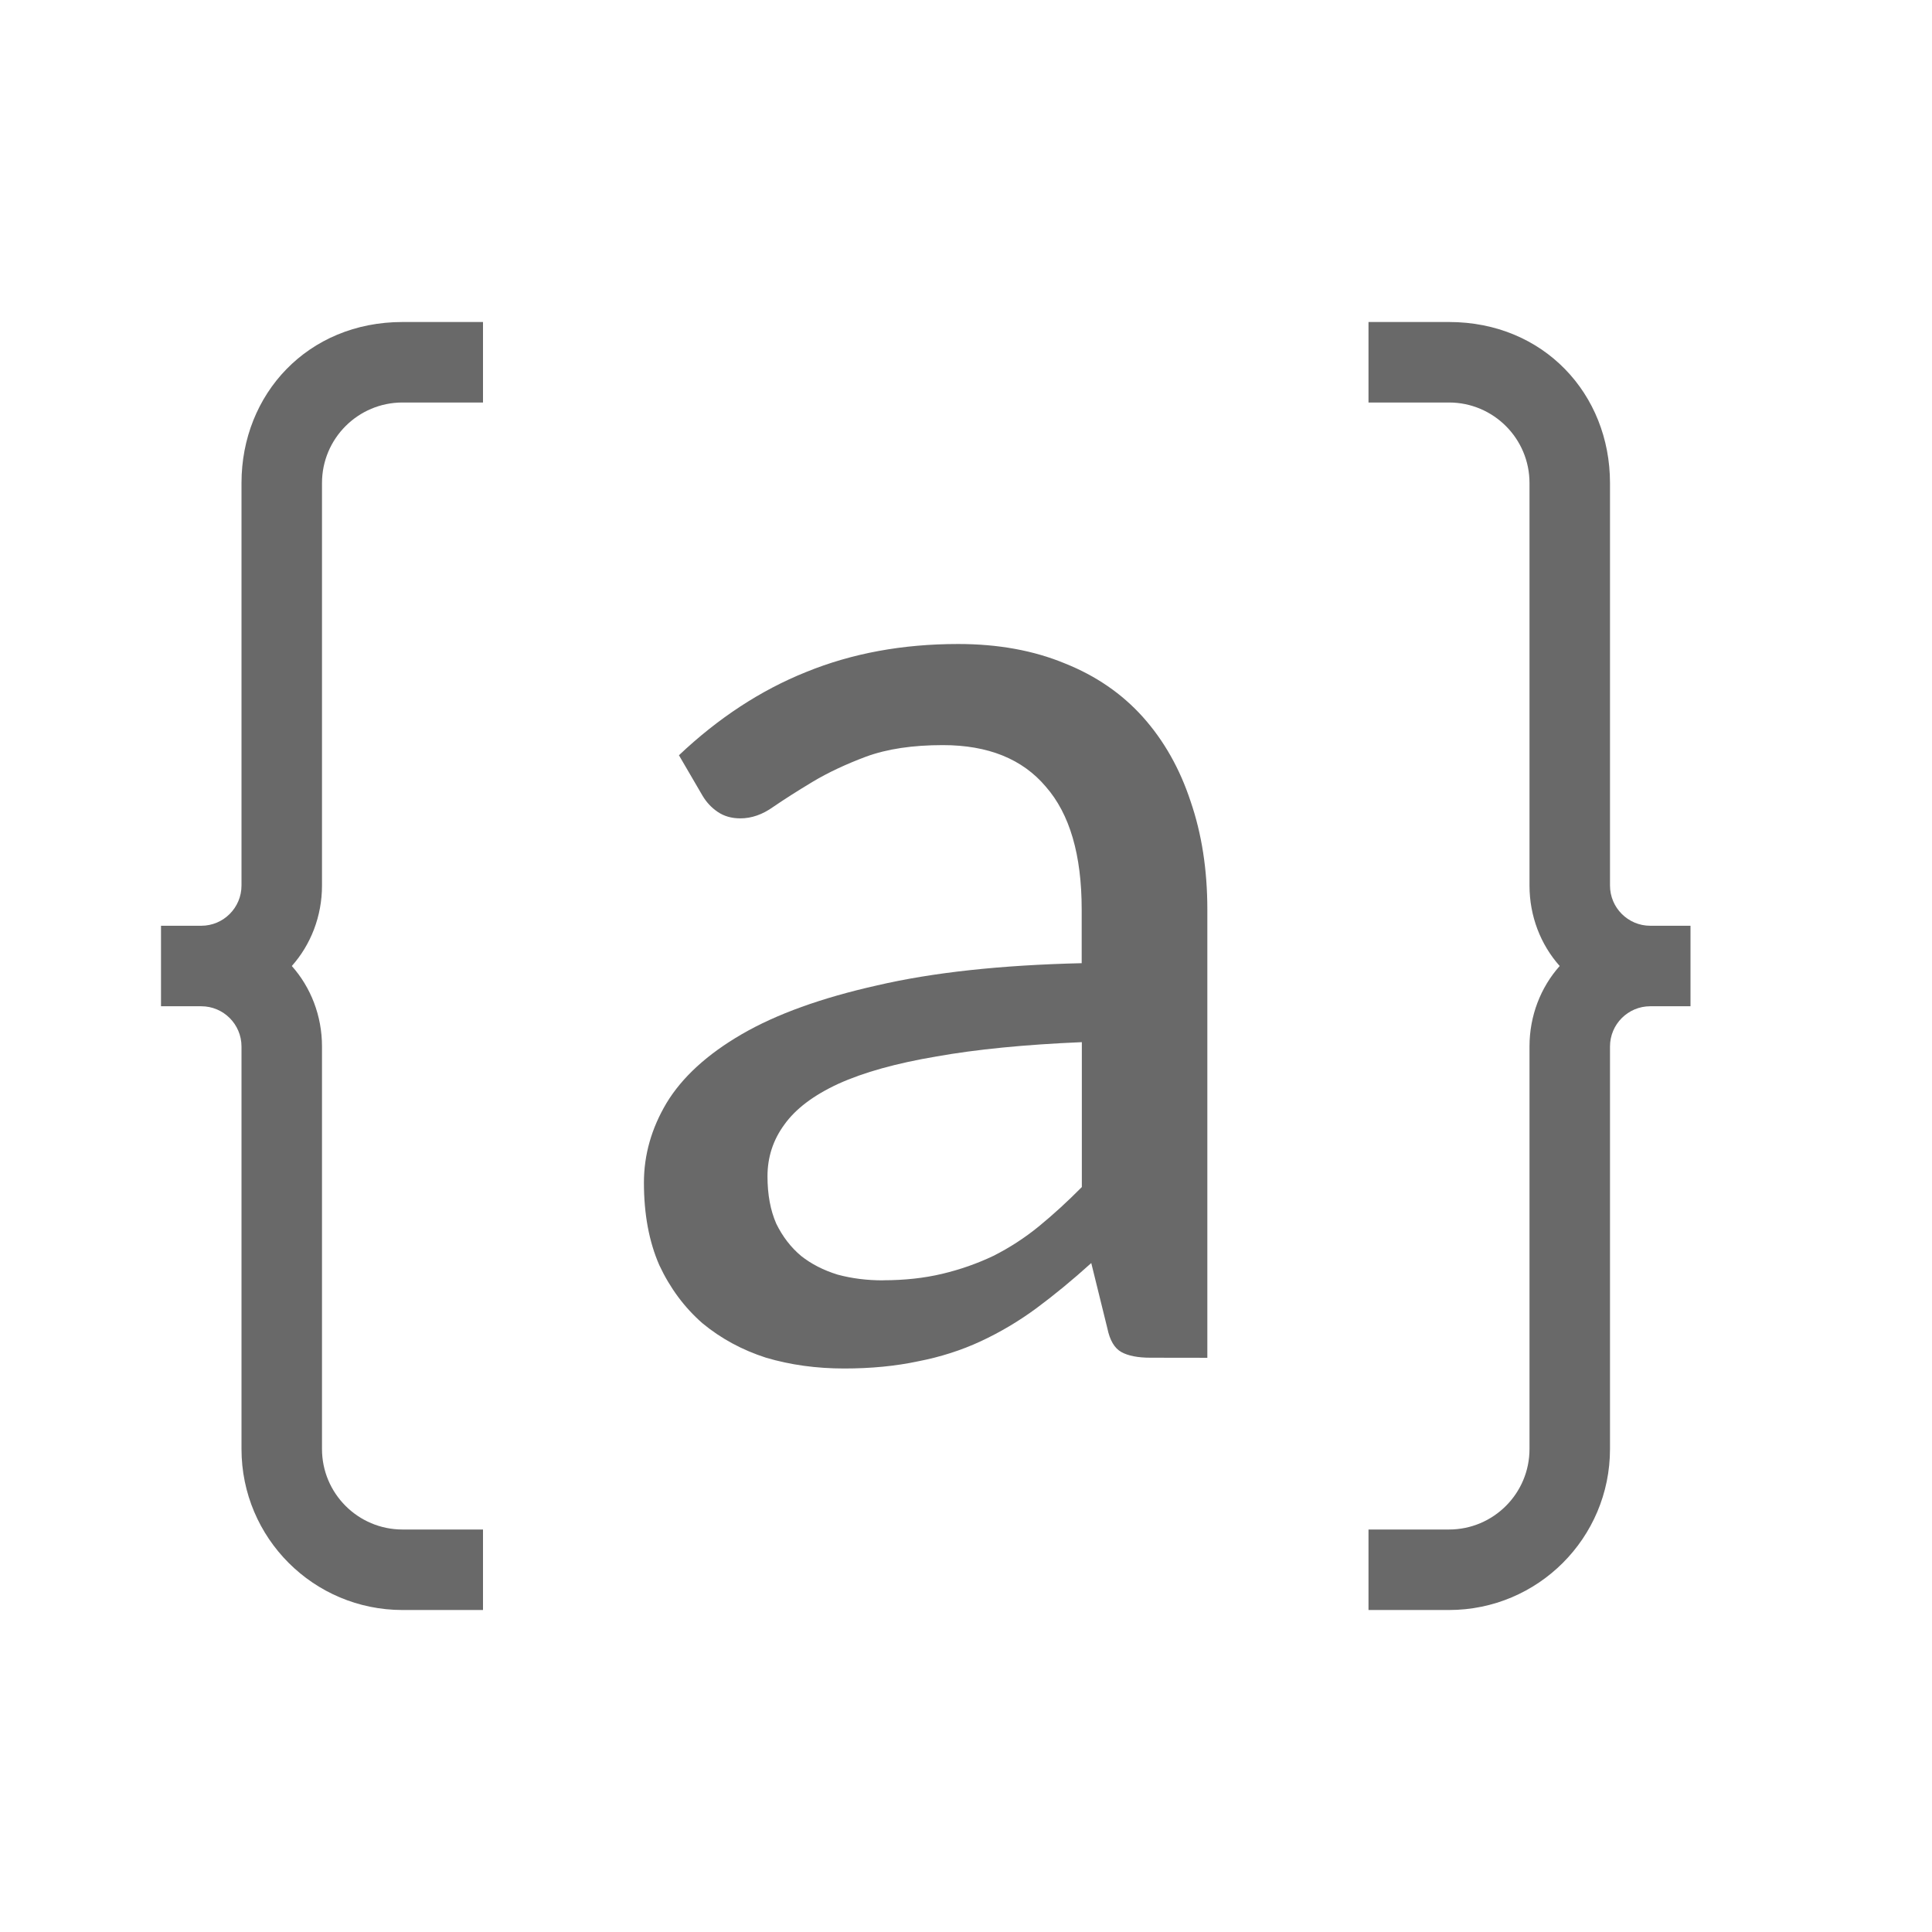 <svg viewBox="0 0 24 24" xmlns="http://www.w3.org/2000/svg"><g fill="#696969"><path d="m17 4v1h1c .552 0 1 .448 1 1v3.719.281 1c0 .382.139.735.375 1-.236.265-.375.618-.375 1v1 1 3c0 .552-.448 1-1 1h-1v1h1c1.105 0 2-.895 2-2v-3-1-1c0-.276.224-.5.5-.5h.5v-1h-.5c-.276 0-.5-.224-.5-.5v-1-4c0-1.105-.823-2-2-2z"/><path d="m6 4v 1h-1c-.552 0-1 .448-1 1v3.719.281 1c0 .382-.139.735-.375 1 .236.265.375.618.375 1v1 1 3c0 .552.448 1 1 1h1v1h-1c-1.105 0-2-.895-2-2v-3-1-1c0-.276-.224-.5-.5-.5h-.5v-1h .5c.276 0 .5-.224.5-.5v-1-4c0-1.105.823-2 2-2z"/><path d="m14.292 16.866q-.236 0-.363-.071-.127-.071-.173-.294l-.2-.811q-.345.312-.681.561-.327.241-.69.41-.363.169-.781.25-.418.089-.917.089-.518 0-.971-.134-.445-.143-.79-.428-.336-.294-.536-.722-.191-.437-.191-1.025 0-.517.281-.989.291-.481.935-.855.645-.374 1.68-.606 1.035-.241 2.542-.276v-.668q0-1.016-.445-1.524-.436-.517-1.28-.517-.563 0-.953.143-.381.143-.663.312-.281.169-.49.312-.2.143-.409.143-.163 0-.281-.08-.118-.08-.191-.205l-.291-.499q.735-.695 1.58-1.034.853-.348 1.888-.348.744 0 1.326.241.581.232.971.668.39.437.59 1.043.209.606.209 1.346v5.569zm-3.323-.962q.399 0 .735-.08.336-.08.636-.223.3-.151.563-.365.272-.223.536-.49v-1.8q-1.062.045-1.807.178-.744.125-1.217.339-.463.214-.672.508-.209.285-.209.642 0 .339.109.588.118.241.309.401.191.151.454.232.263.071.563.071z"/></g></svg>